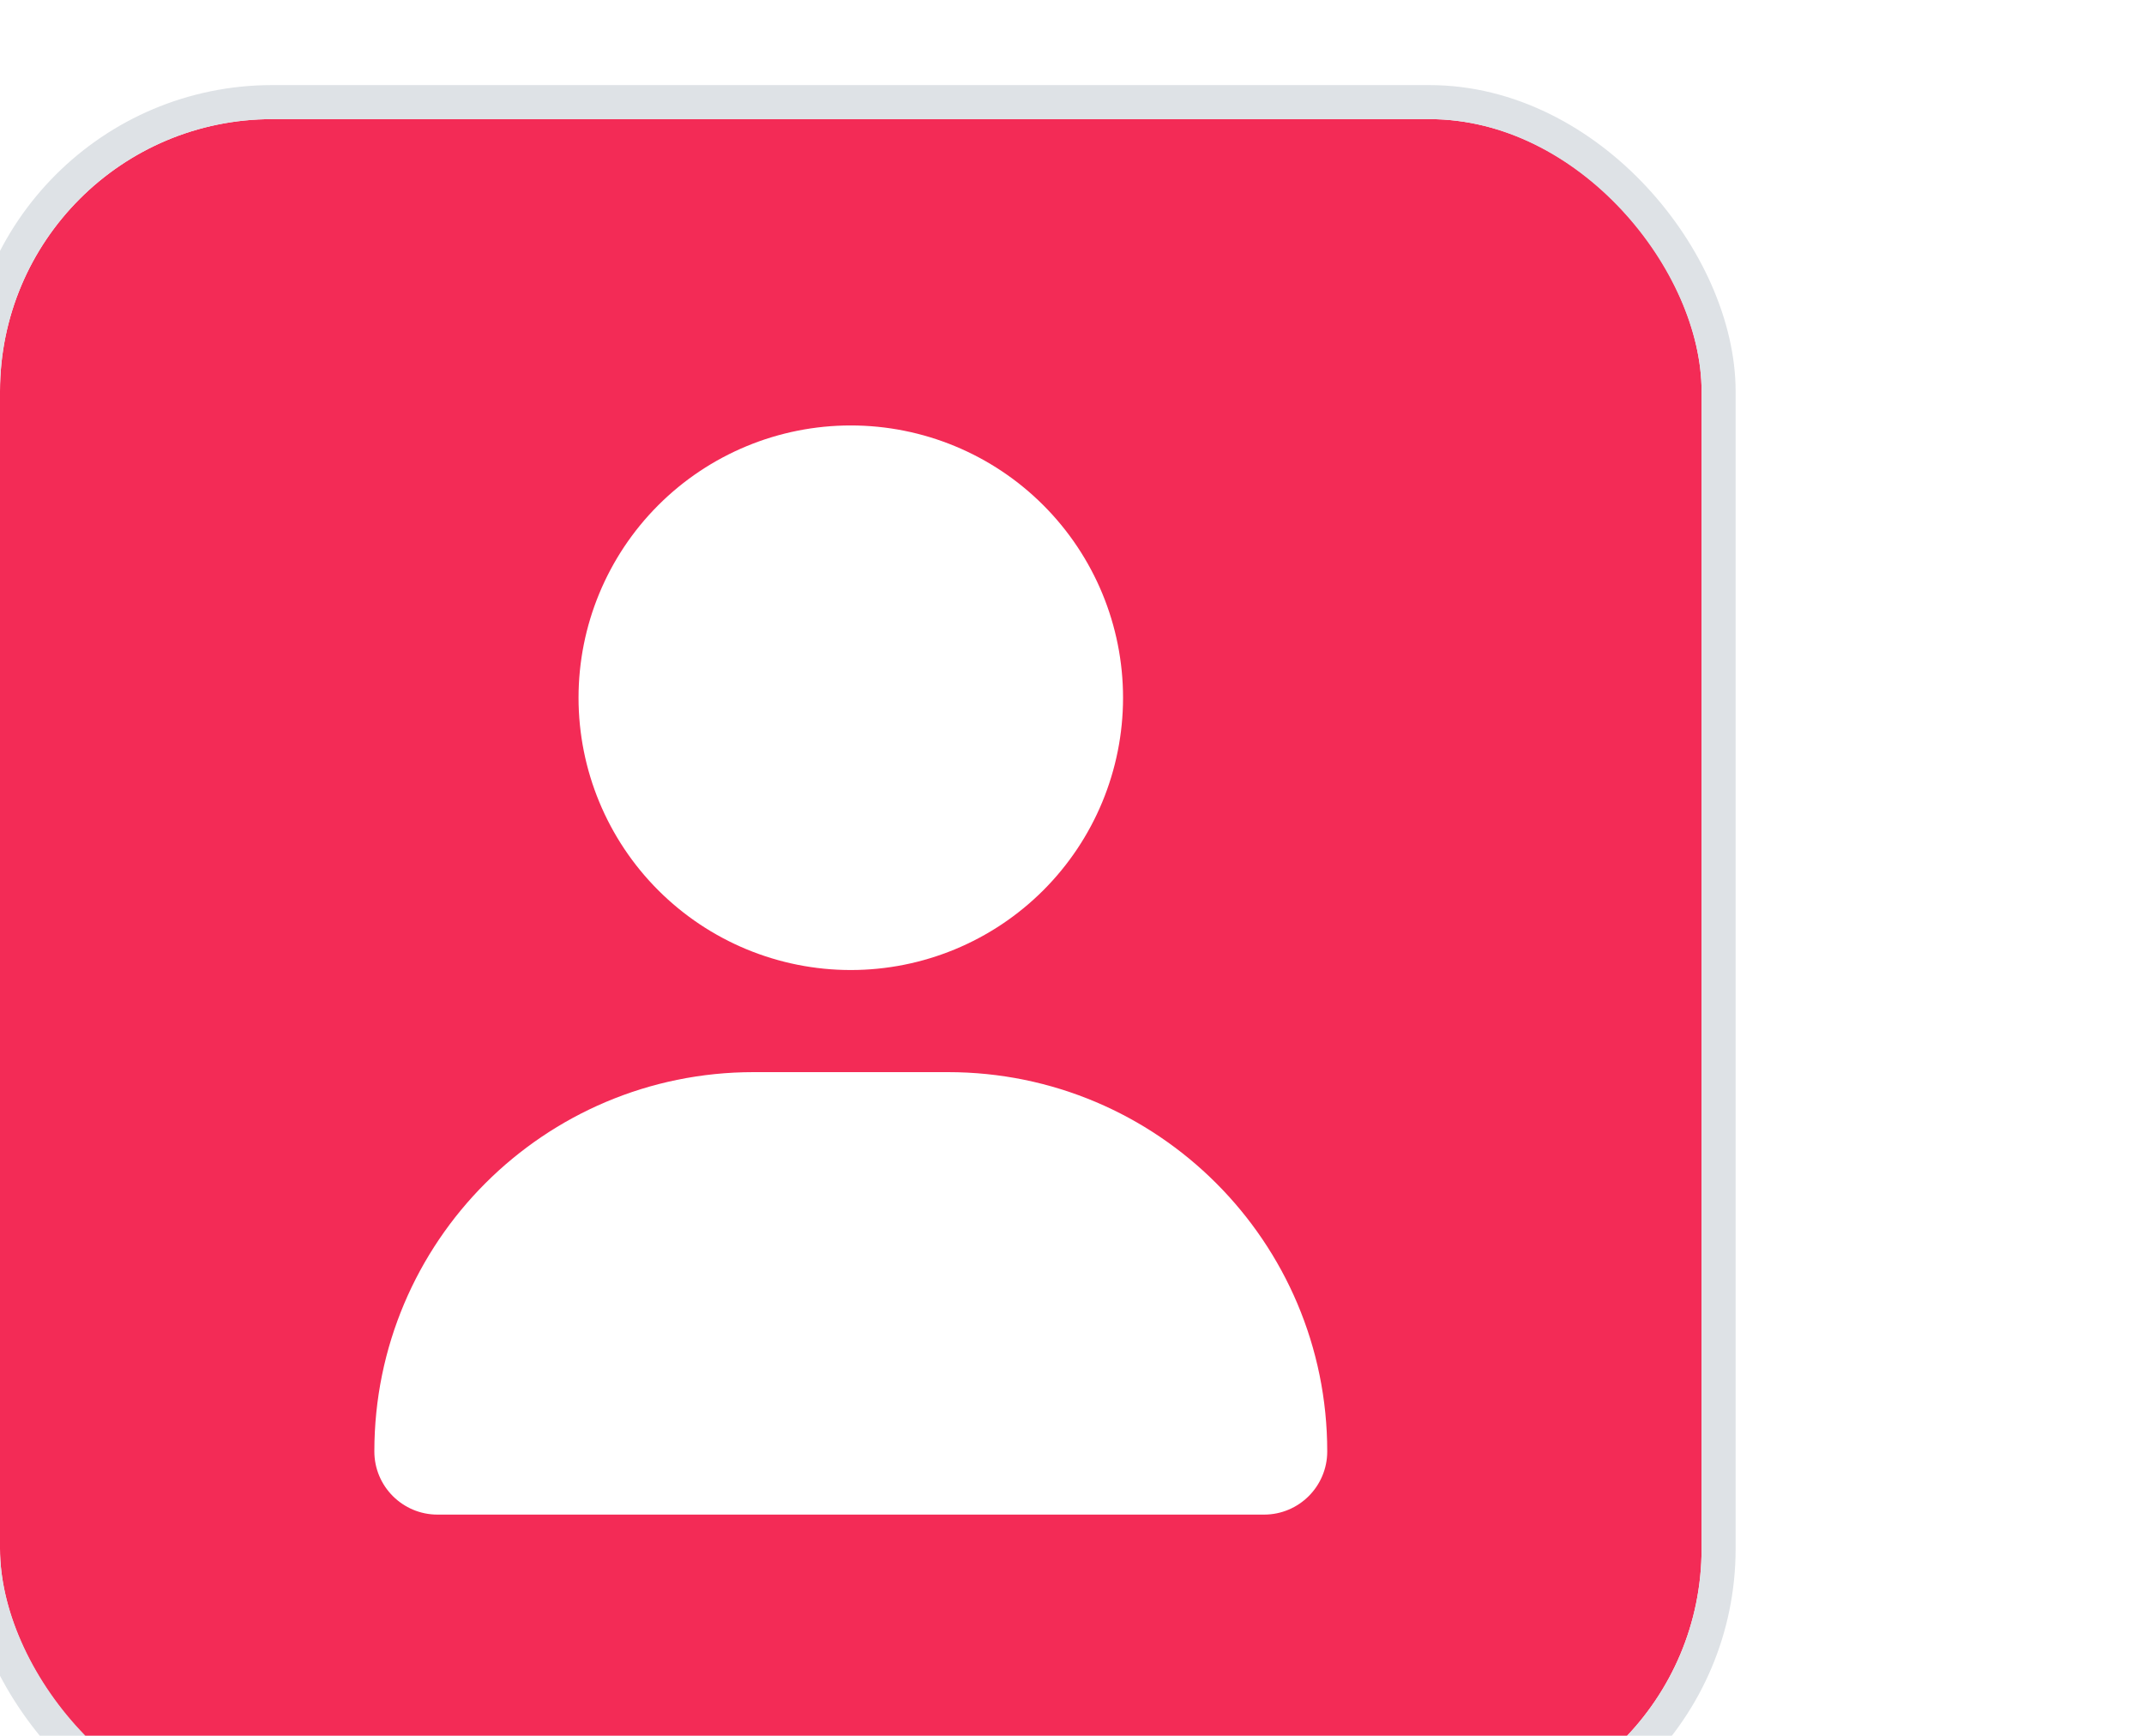 <svg width="63" height="51" viewBox="0 0 63 51" fill="none" xmlns="http://www.w3.org/2000/svg">
<g filter="url(#filter0_d_50_396)">
<rect y="0.5" width="50" height="50" rx="8" fill="#F32B56"/>
<rect x="-0.5" width="51" height="51" rx="8.5" stroke="#DEE2E6"/>
<g clip-path="url(#clip0_50_396)">
<path d="M25 25.5C27.122 25.5 29.157 24.657 30.657 23.157C32.157 21.657 33 19.622 33 17.5C33 15.378 32.157 13.343 30.657 11.843C29.157 10.343 27.122 9.5 25 9.5C22.878 9.5 20.843 10.343 19.343 11.843C17.843 13.343 17 15.378 17 17.5C17 19.622 17.843 21.657 19.343 23.157C20.843 24.657 22.878 25.5 25 25.5ZM22.144 28.5C15.988 28.5 11 33.487 11 39.644C11 40.669 11.831 41.5 12.856 41.5H37.144C38.169 41.5 39 40.669 39 39.644C39 33.487 34.013 28.5 27.856 28.5H22.144Z" fill="white"/>
</g>
</g>
<defs>
<filter id="filter0_d_50_396" x="-13" y="-9.5" width="76" height="76" filterUnits="userSpaceOnUse" color-interpolation-filters="sRGB">
<feFlood flood-opacity="0" result="BackgroundImageFix"/>
<feColorMatrix in="SourceAlpha" type="matrix" values="0 0 0 0 0 0 0 0 0 0 0 0 0 0 0 0 0 0 127 0" result="hardAlpha"/>
<feOffset dy="3"/>
<feGaussianBlur stdDeviation="6"/>
<feComposite in2="hardAlpha" operator="out"/>
<feColorMatrix type="matrix" values="0 0 0 0 0.294 0 0 0 0 0.294 0 0 0 0 0.294 0 0 0 0.08 0"/>
<feBlend mode="normal" in2="BackgroundImageFix" result="effect1_dropShadow_50_396"/>
<feBlend mode="normal" in="SourceGraphic" in2="effect1_dropShadow_50_396" result="shape"/>
</filter>
<clipPath id="clip0_50_396">
<rect width="28" height="32" fill="white" transform="translate(11 9.5)"/>
</clipPath>
</defs>
</svg>
